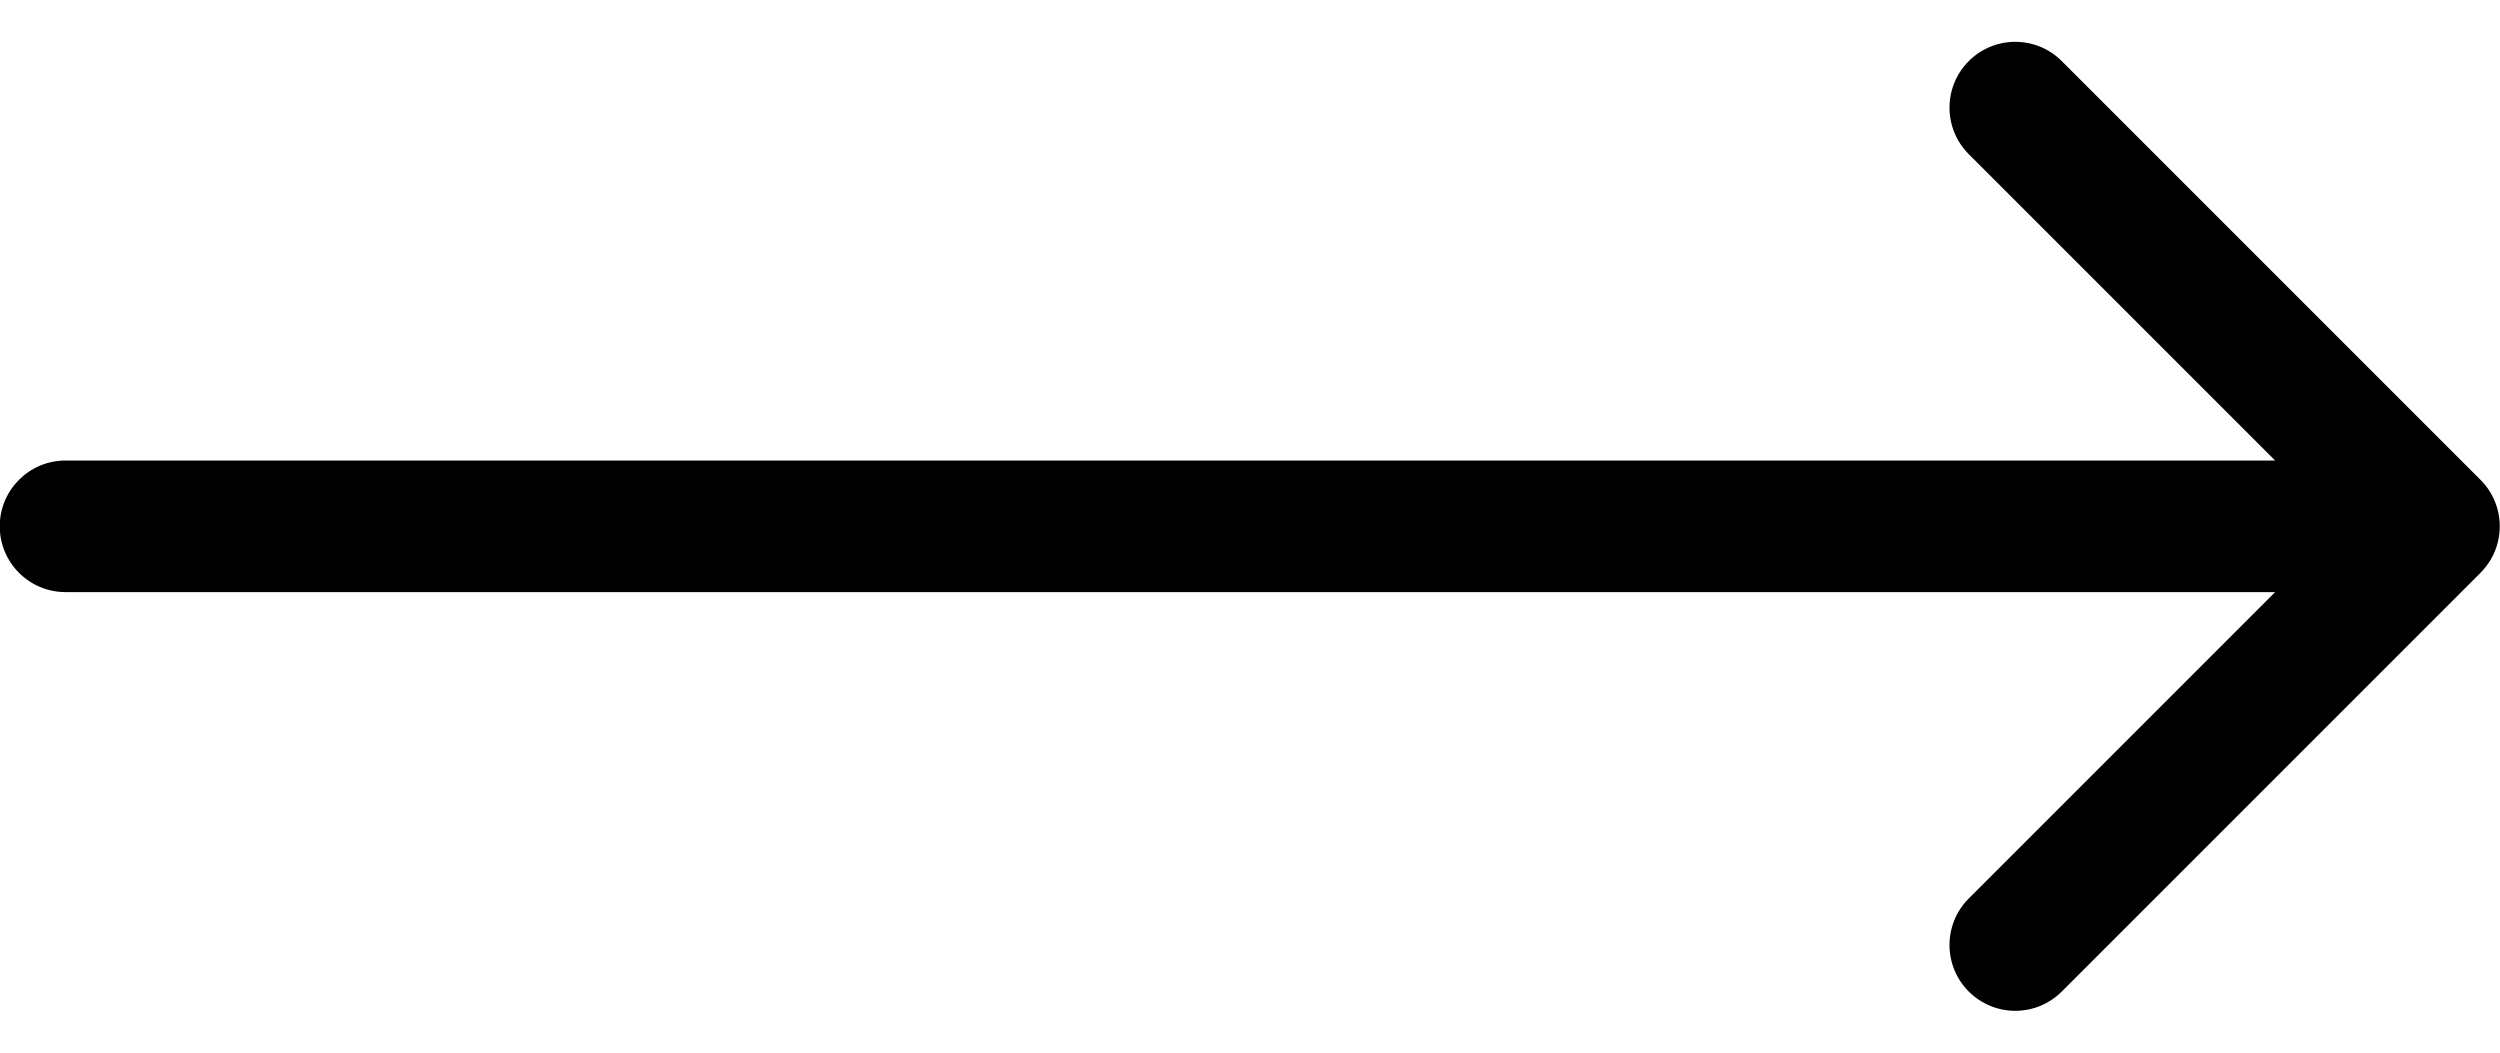 <svg width="38" height="16" viewBox="0 0 38 16" fill="none" xmlns="http://www.w3.org/2000/svg">
<path d="M0.996 7C0.444 7 -0.004 7.448 -0.004 8C-0.004 8.552 0.444 9 0.996 9L0.996 7ZM37.703 8.707C38.094 8.317 38.094 7.683 37.703 7.293L31.339 0.929C30.949 0.538 30.316 0.538 29.925 0.929C29.535 1.319 29.535 1.953 29.925 2.343L35.582 8L29.925 13.657C29.535 14.047 29.535 14.681 29.925 15.071C30.316 15.462 30.949 15.462 31.339 15.071L37.703 8.707ZM0.996 9L36.996 9L36.996 7L0.996 7L0.996 9Z" fill="black"/>
</svg>
